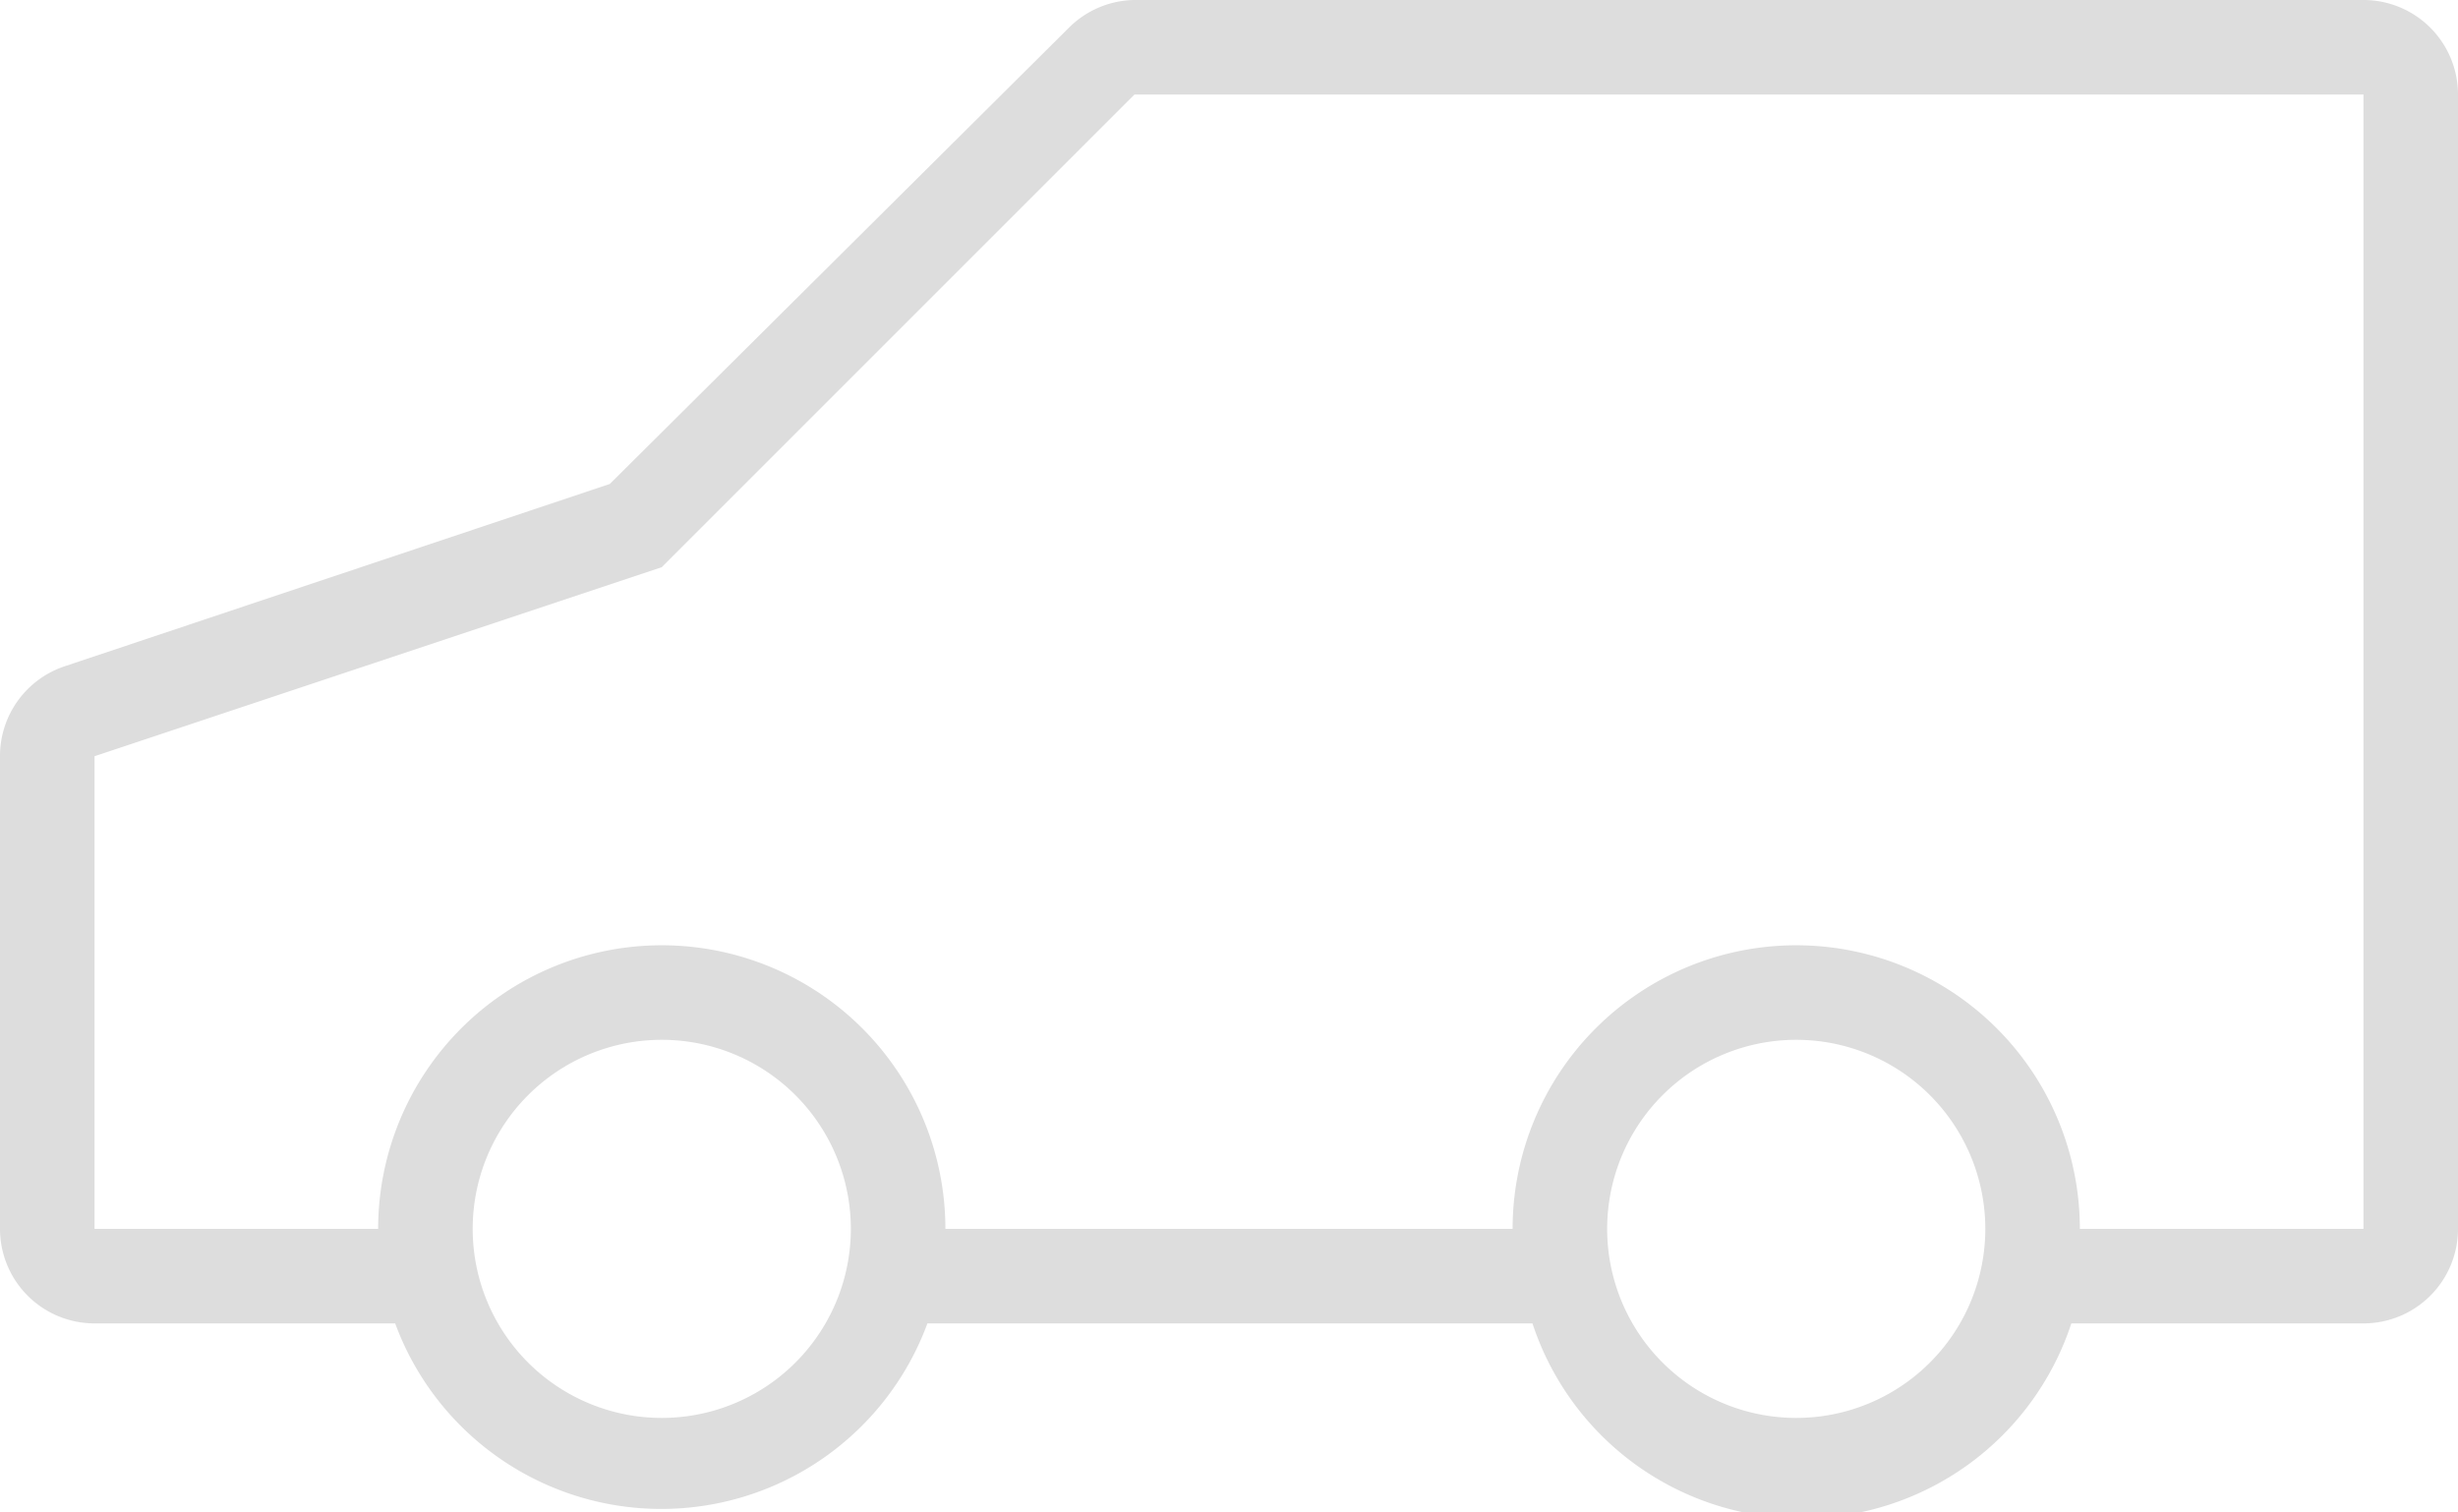 <svg xmlns="http://www.w3.org/2000/svg" width="26" height="16"><title>icon-returns</title><path fill="#ddd" d="M25 0H12a1 1 0 0 0-.7.3L6.45 5.12.68 7.05A1 1 0 0 0 0 8v5a1 1 0 0 0 1 1h3.18a3 3 0 0 0 5.63 0h6.4a3 3 0 0 0 5.7 0H25a1 1 0 0 0 1-1V1a1 1 0 0 0-1-1zM7 15a2 2 0 1 1 2-2 2 2 0 0 1-2 2zm12 0a2 2 0 1 1 2-2 2 2 0 0 1-2 2zm6-2h-3a3 3 0 0 0-6 0h-6a3 3 0 0 0-6 0H1V8l6-2 5-5h13z"/></svg>